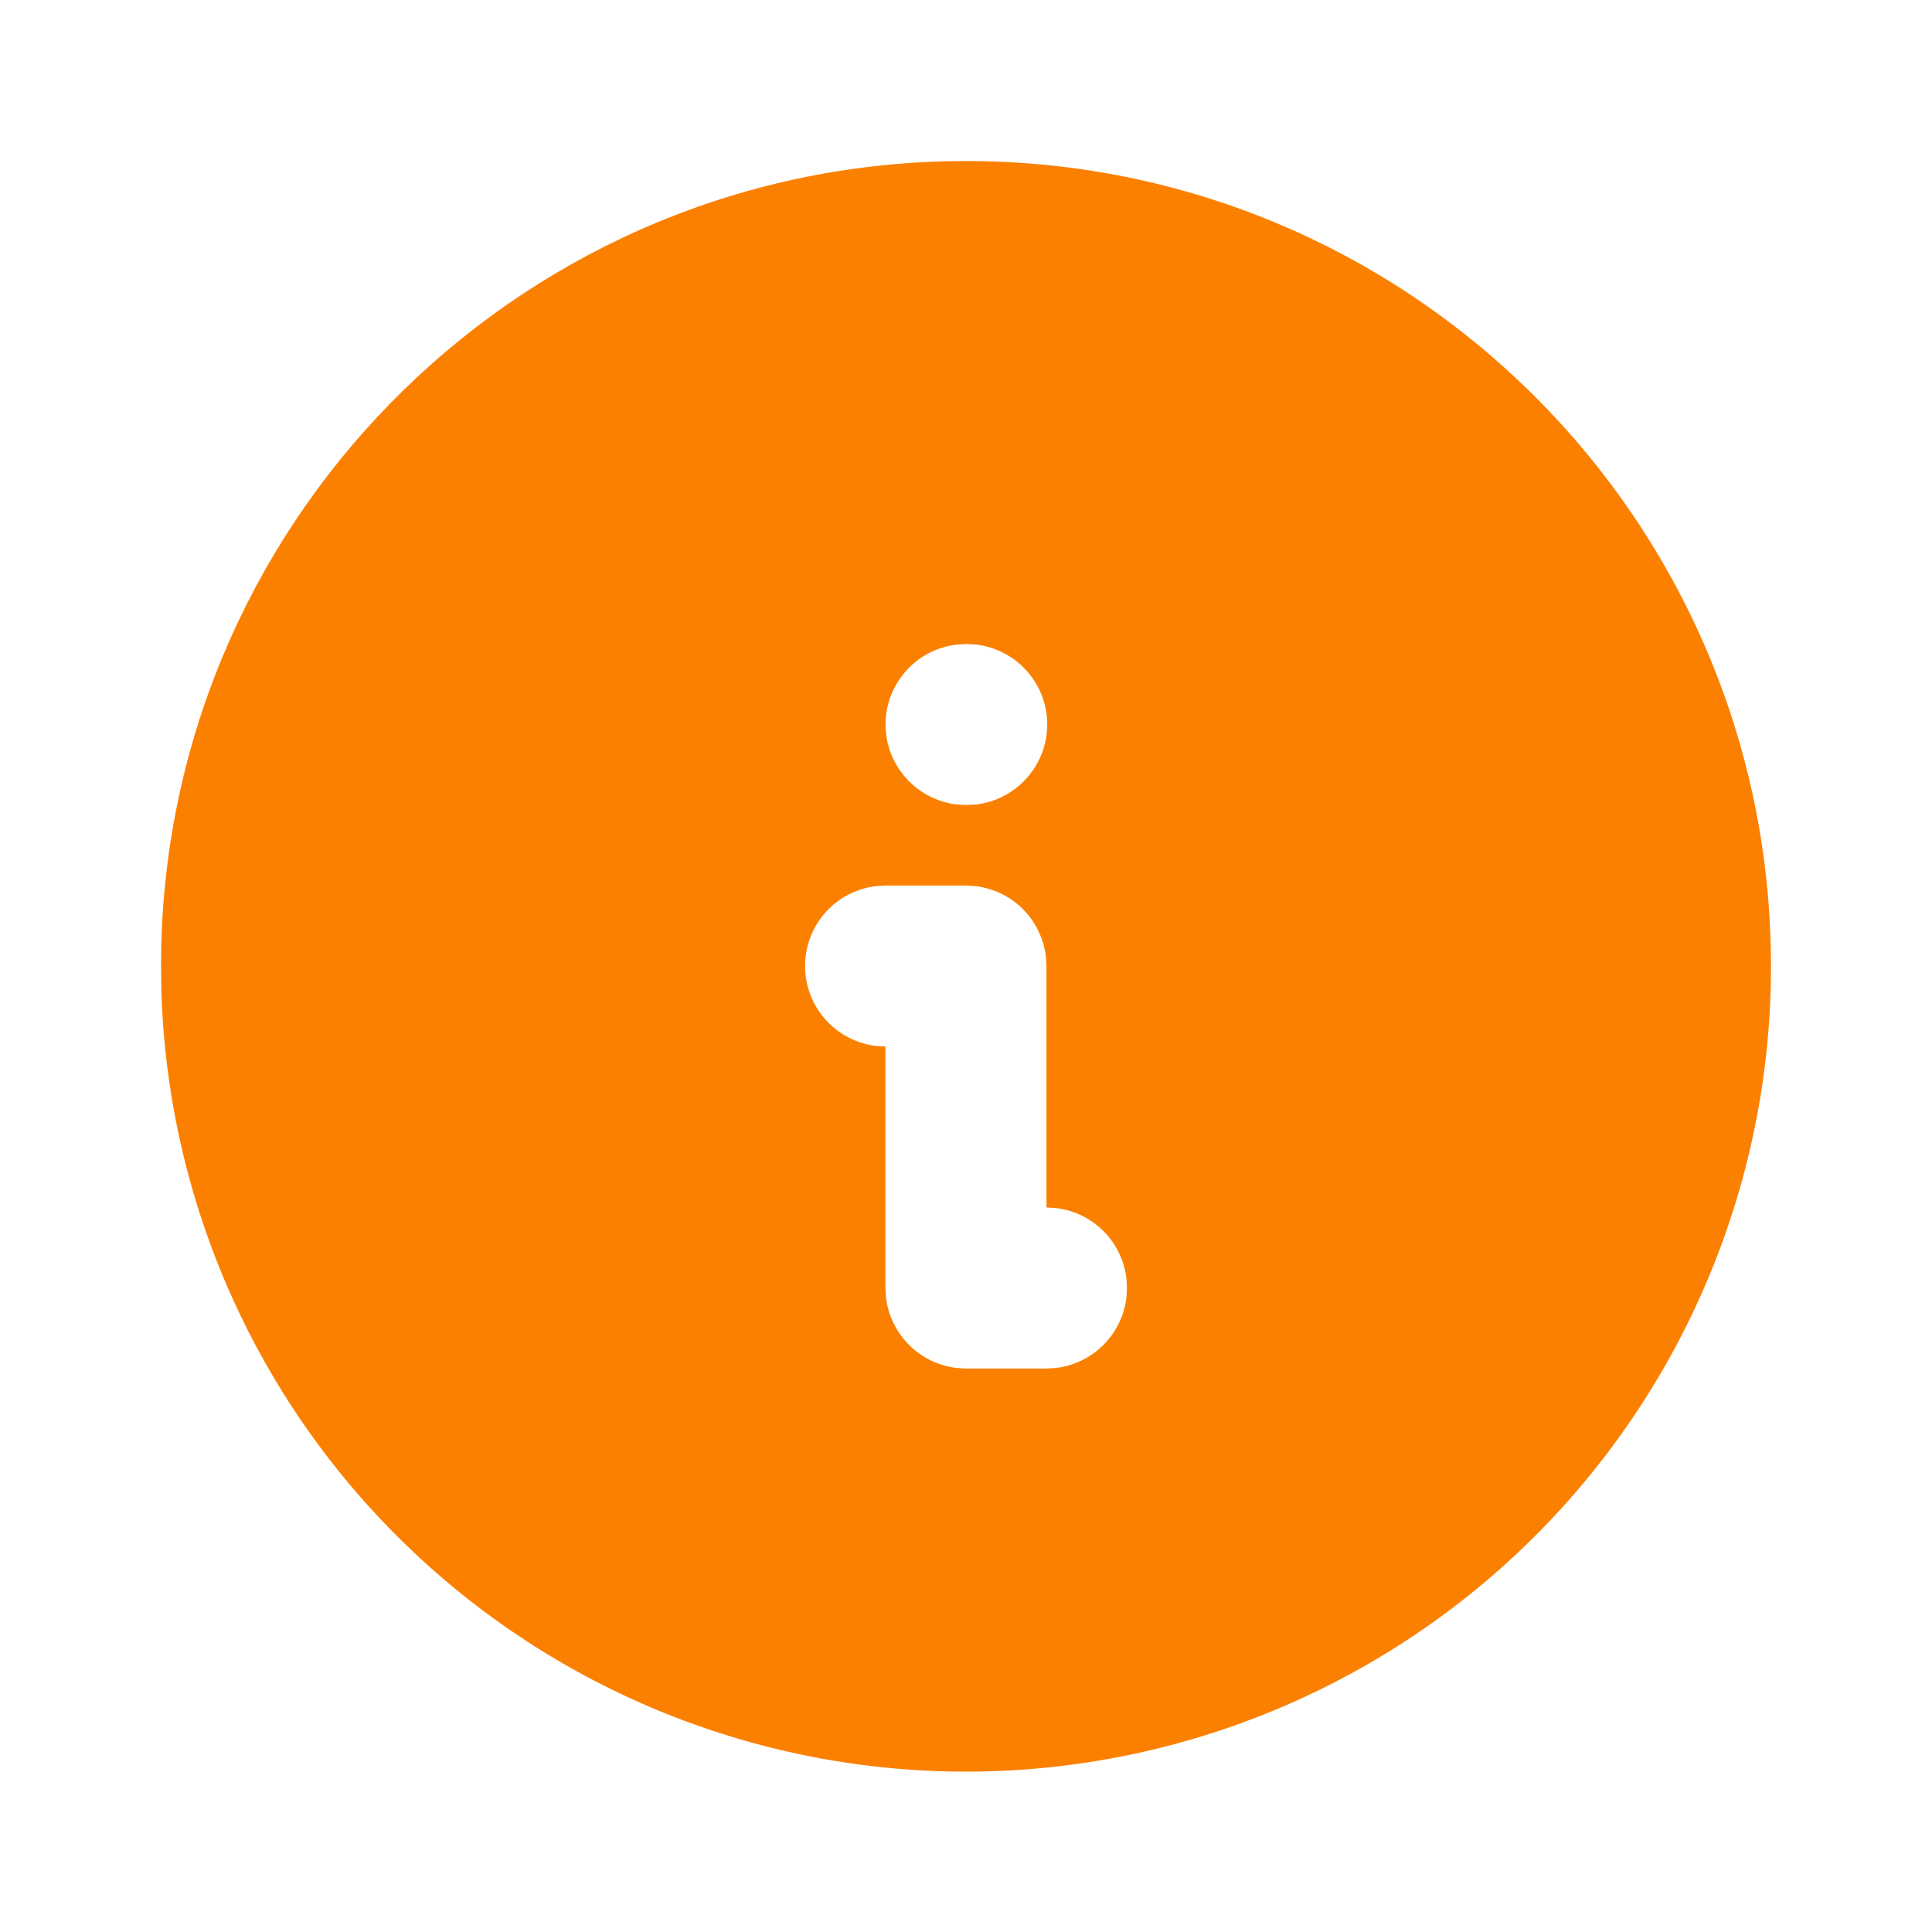 <svg width="20" height="20" viewBox="0 0 20 20" fill="none" xmlns="http://www.w3.org/2000/svg">
<g clip-path="url(#clip0_1578_2422)">
<path d="M10 1.667C14.602 1.667 18.333 5.398 18.333 10C18.335 12.188 17.476 14.289 15.942 15.849C14.408 17.409 12.322 18.303 10.135 18.339C7.947 18.374 5.833 17.548 4.25 16.038C2.666 14.529 1.74 12.457 1.671 10.27L1.667 10L1.67 9.767C1.793 5.273 5.475 1.667 10 1.667ZM10 9.167H9.166L9.069 9.173C8.866 9.197 8.68 9.294 8.544 9.447C8.409 9.599 8.334 9.796 8.334 10C8.334 10.204 8.409 10.401 8.544 10.553C8.68 10.706 8.866 10.803 9.069 10.828L9.166 10.833V13.333L9.172 13.431C9.194 13.617 9.278 13.79 9.411 13.923C9.543 14.055 9.716 14.139 9.902 14.161L10 14.167H10.833L10.931 14.161C11.117 14.139 11.29 14.055 11.422 13.923C11.555 13.79 11.639 13.617 11.661 13.431L11.666 13.333L11.661 13.236C11.641 13.066 11.569 12.906 11.455 12.778C11.341 12.651 11.191 12.561 11.024 12.522L10.931 12.505L10.833 12.5V10L10.827 9.903C10.805 9.717 10.721 9.543 10.589 9.411C10.457 9.278 10.283 9.195 10.097 9.173L10 9.167ZM10.008 6.667L9.902 6.673C9.7 6.697 9.513 6.794 9.378 6.947C9.242 7.099 9.167 7.296 9.167 7.5C9.167 7.704 9.242 7.901 9.378 8.053C9.513 8.206 9.7 8.303 9.902 8.328L10 8.333L10.106 8.328C10.308 8.303 10.495 8.206 10.63 8.053C10.766 7.901 10.841 7.704 10.841 7.5C10.841 7.296 10.766 7.099 10.63 6.947C10.495 6.794 10.308 6.697 10.106 6.673L10.008 6.667Z" fill="#FC8000"/>
</g>
<defs>
<clipPath id="clip0_1578_2422">
<rect width="20" height="20" fill="white"/>
</clipPath>
</defs>
</svg>
